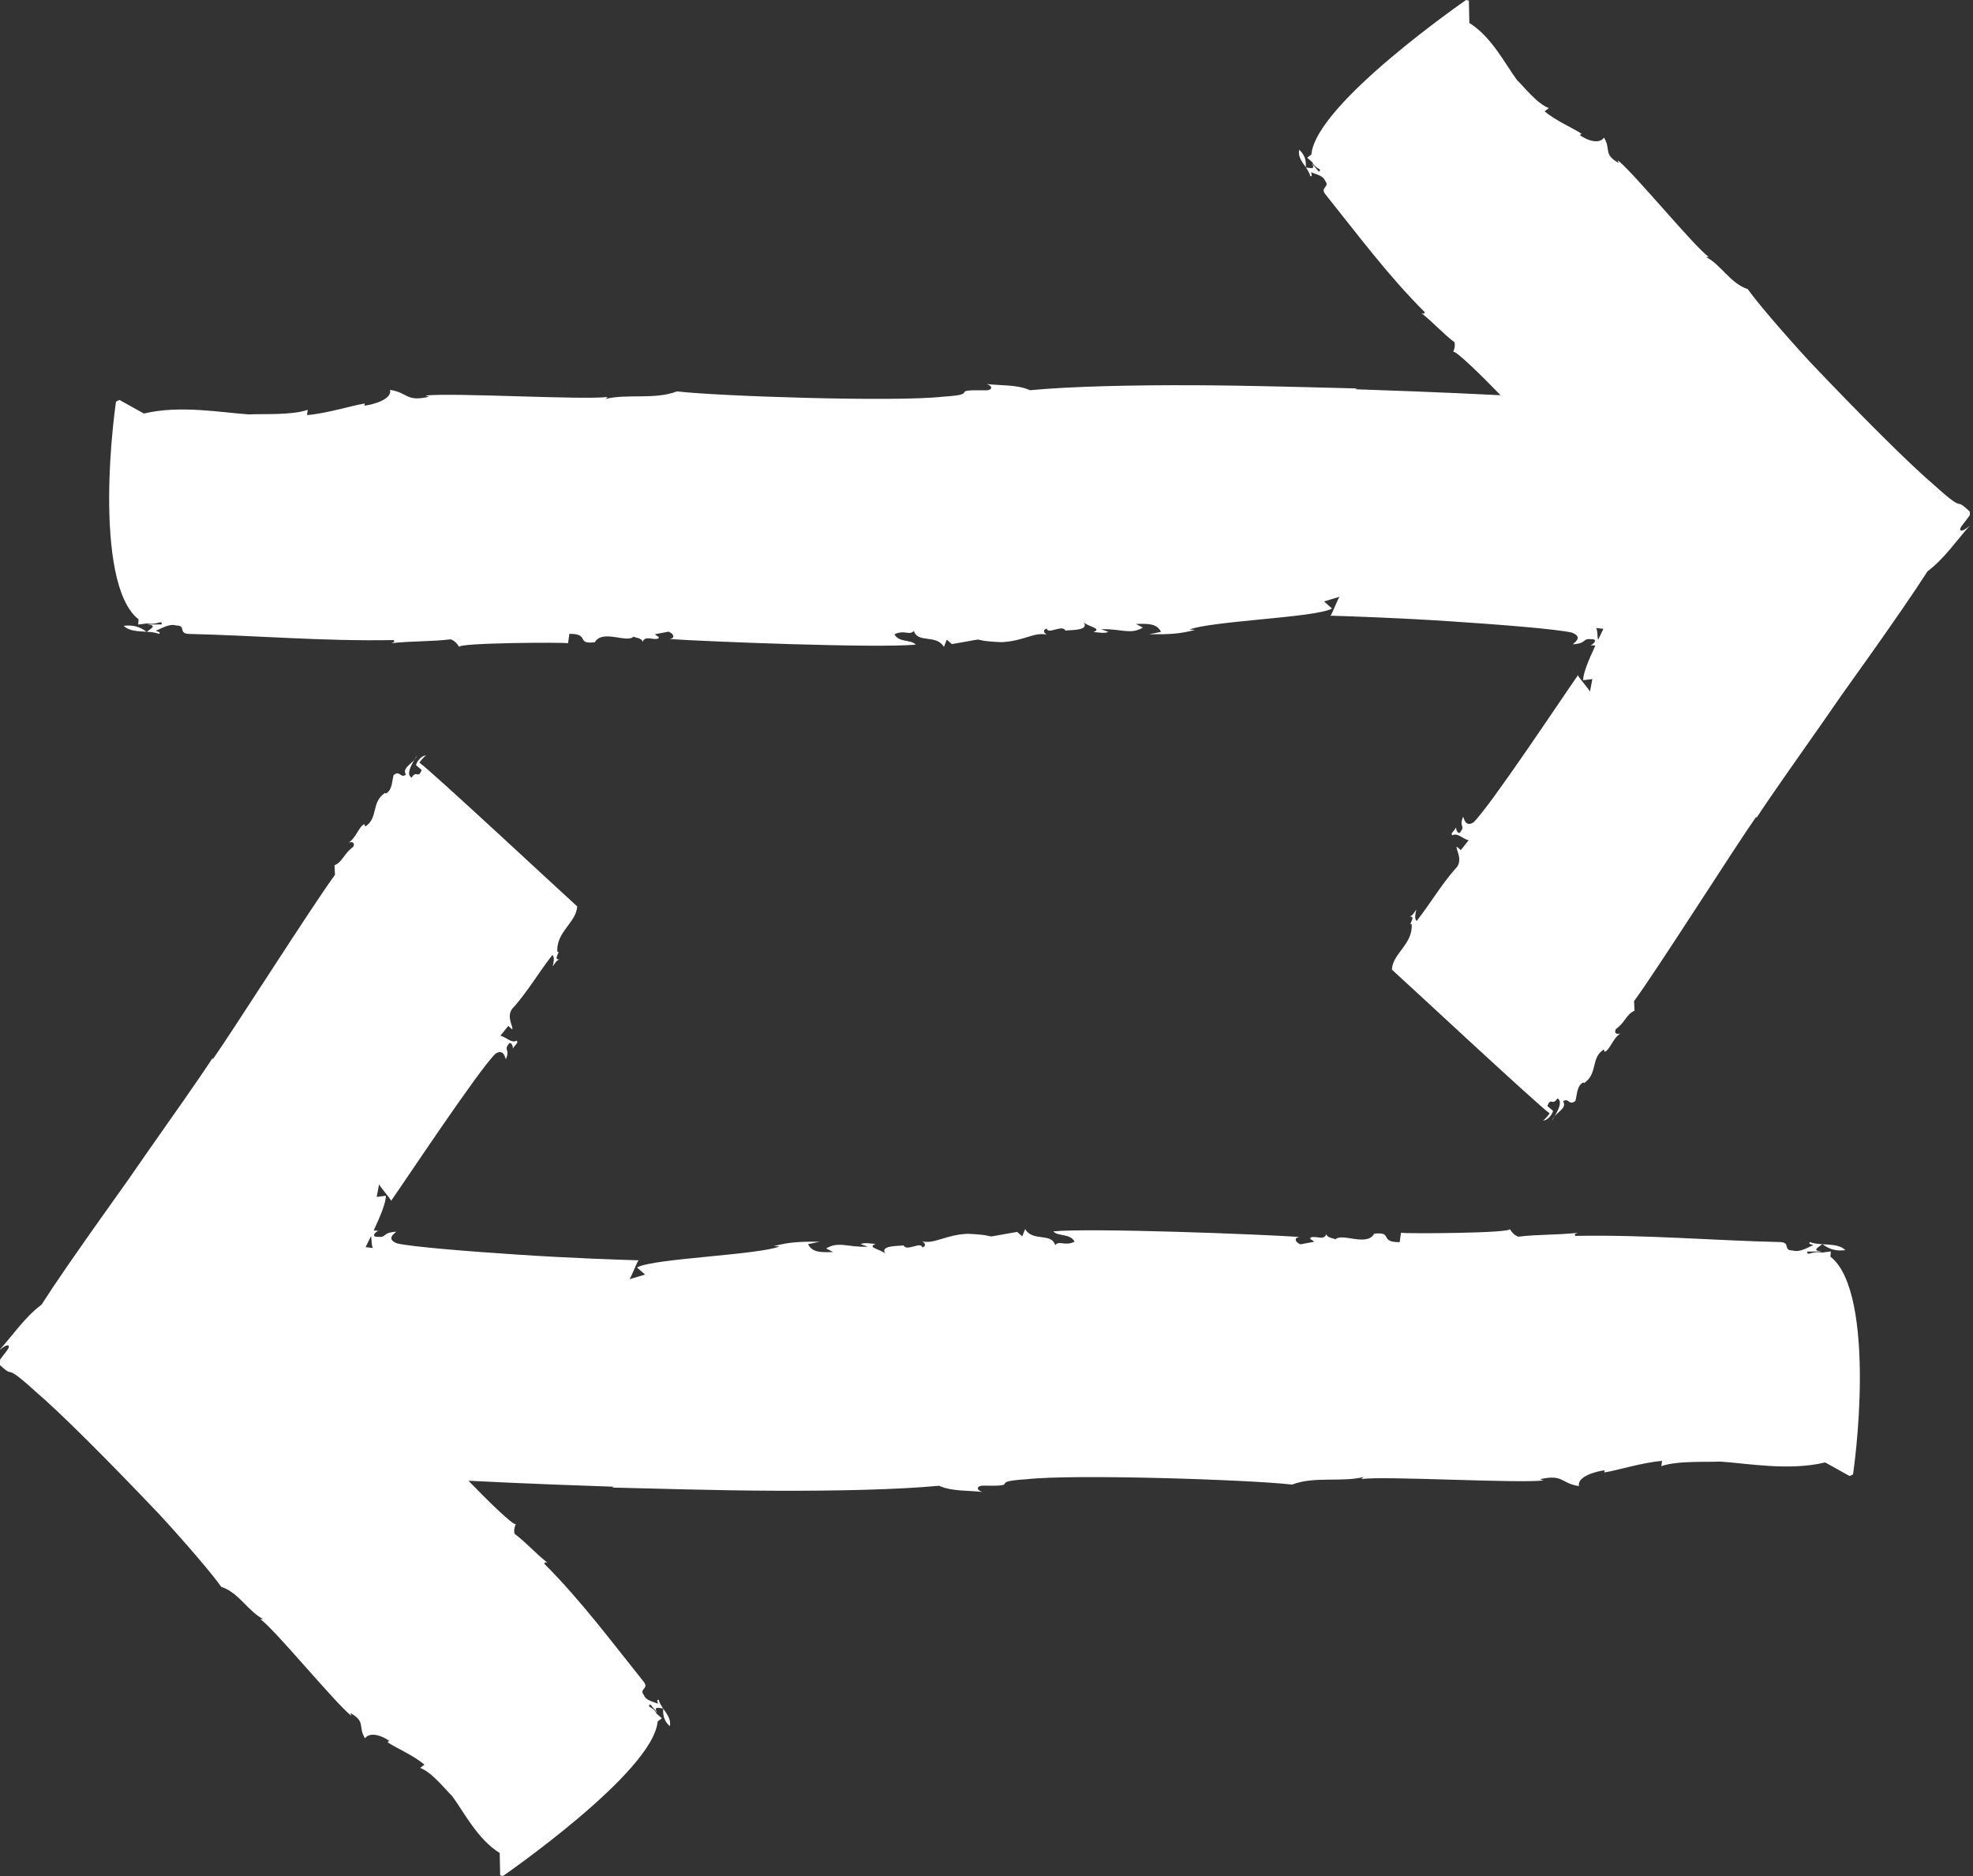 <svg width="61" height="58" viewBox="0 0 61 58" fill="none" xmlns="http://www.w3.org/2000/svg">
<rect x="0" y="0" width="61" height="58" fill="#333333" stroke="none"/>
<g clip-path="url(#clip0_1_31)">
<g clip-path="url(#clip1_1_31)">
<g clip-path="url(#clip2_1_31)">
<g clip-path="url(#clip3_1_31)">
<path d="M3.823 19.349C3.993 19.514 4.267 19.515 4.529 19.531C4.32 19.373 4.102 19.311 3.823 19.349Z" fill="white"/>
<path d="M4.534 19.534C4.535 19.533 4.537 19.532 4.538 19.532C4.534 19.531 4.531 19.531 4.529 19.531C4.531 19.532 4.532 19.533 4.534 19.534Z" fill="white"/>
<path d="M41.13 19.034C41.126 19.034 41.119 19.034 41.114 19.034C41.118 19.04 41.124 19.038 41.13 19.034Z" fill="white"/>
<path d="M40.372 5.174C40.389 4.945 40.331 4.775 40.167 4.63C40.123 4.84 40.256 5.007 40.372 5.174Z" fill="white"/>
<path d="M40.372 5.179C40.373 5.179 40.375 5.18 40.376 5.18C40.374 5.178 40.373 5.176 40.372 5.174C40.372 5.176 40.372 5.178 40.372 5.179Z" fill="white"/>
<path d="M48.066 34.508C48.031 34.55 47.999 34.595 47.983 34.648C48.008 34.606 48.037 34.557 48.066 34.508Z" fill="white"/>
<path d="M48.787 20.873C48.789 20.87 48.792 20.866 48.794 20.863C48.787 20.863 48.786 20.867 48.787 20.873Z" fill="white"/>
<path d="M60.673 16.231C60.795 16.074 60.886 15.954 60.951 15.866C60.332 15.264 60.875 15.978 59.785 14.983C59.026 14.341 57.481 12.791 55.961 11.191C55.853 11.072 55.745 10.954 55.637 10.836C55.535 10.722 55.433 10.608 55.334 10.497C55.135 10.274 54.948 10.058 54.778 9.859C54.438 9.462 54.171 9.13 54.036 8.938C53.499 8.766 53.208 8.181 52.748 7.947L52.827 7.939C52.388 7.634 50.502 5.329 50.014 4.952L50.044 5.038C49.558 4.767 49.817 4.62 49.592 4.255C49.416 4.5 48.98 4.286 48.844 4.175L48.896 4.136C48.679 3.98 48.083 3.728 47.756 3.441L47.886 3.342C47.511 3.2 47.096 2.657 46.906 2.48C46.547 2.002 46.126 1.143 45.428 0.71L45.414 0.021L45.33 -0.002C45.33 -0.002 44.171 0.798 42.992 1.795C41.813 2.791 40.616 3.985 40.544 4.777L40.415 4.875L40.573 5.014C40.687 5.252 40.903 5.209 40.774 5.307L40.553 5.042C40.691 5.258 40.508 5.188 40.376 5.18C40.436 5.268 40.492 5.356 40.513 5.451C40.593 5.445 40.537 5.379 40.536 5.326C40.67 5.386 40.91 5.421 40.969 5.592C41.136 5.791 40.79 5.783 40.984 6.015C41.984 7.262 42.91 8.513 44.05 9.652C44.026 9.725 43.998 9.692 43.944 9.679C44.33 9.982 44.61 10.311 44.968 10.58C45.001 10.718 44.953 10.812 44.93 10.884C44.962 10.78 45.881 11.685 46.394 12.219C44.533 12.124 42.667 12.06 41.892 12.034L41.958 12.009C40.707 11.981 38.806 11.918 36.907 11.91C35.007 11.903 33.109 11.944 31.844 12.064C31.453 11.884 30.913 11.923 30.506 11.873C30.732 11.947 30.654 12.074 30.478 12.067C29.237 12.044 30.393 12.19 29.14 12.265C27.697 12.432 22.206 12.251 20.93 12.1C20.246 12.365 19.391 12.166 18.721 12.334L18.788 12.272C18.068 12.372 13.99 12.133 13.152 12.229L13.265 12.266C12.535 12.431 12.635 12.142 12.058 12.053C12.135 12.349 11.507 12.518 11.267 12.541L11.276 12.476C10.915 12.527 10.094 12.787 9.492 12.832L9.514 12.67C9.014 12.847 8.065 12.788 7.701 12.812C6.871 12.76 5.568 12.514 4.449 12.785L3.692 12.364L3.587 12.416C3.587 12.416 3.376 13.825 3.375 15.37C3.371 16.915 3.568 18.594 4.285 19.147L4.272 19.309L4.542 19.274C4.872 19.336 5.015 19.143 5 19.305L4.552 19.307C4.882 19.336 4.657 19.434 4.538 19.532C4.675 19.54 4.808 19.553 4.919 19.598C4.981 19.533 4.869 19.533 4.816 19.5C4.989 19.436 5.227 19.271 5.447 19.337C5.784 19.339 5.479 19.598 5.872 19.6C7.948 19.648 9.993 19.829 12.171 19.789C12.221 19.856 12.162 19.854 12.099 19.884C12.755 19.814 13.341 19.838 13.939 19.765C14.106 19.837 14.151 19.936 14.201 20.003C14.151 19.936 14.978 19.899 15.824 19.882C16.247 19.874 16.675 19.871 17 19.872C17.326 19.873 17.549 19.879 17.562 19.887L17.604 19.596C18.251 19.59 17.793 19.929 18.391 19.856C18.625 19.443 19.386 19.898 19.593 19.678C19.588 19.711 19.881 19.723 19.863 19.852C19.952 19.628 20.165 19.8 20.349 19.742C20.416 19.68 20.3 19.675 20.25 19.608L20.673 19.528C20.839 19.6 20.88 19.732 20.7 19.756C21.806 19.835 27.125 20.043 28.313 19.93C28.16 19.76 27.793 19.875 27.653 19.609C27.968 19.46 28.116 19.661 28.255 19.504C28.375 19.9 28.946 19.598 29.183 20L29.273 19.775L29.428 19.913C30.807 19.68 29.744 19.799 30.963 19.854C31.668 19.822 32.004 19.512 32.395 19.63C32.337 19.627 32.182 19.489 32.365 19.433C32.394 19.63 32.851 19.294 32.938 19.495C33.117 19.471 33.693 19.503 33.501 19.231C33.598 19.366 34.112 19.427 33.804 19.54C33.977 19.55 34.145 19.593 34.27 19.535L34.048 19.456C34.635 19.425 34.95 19.638 35.334 19.402L35.12 19.291C35.47 19.28 35.763 19.265 35.895 19.534L35.535 19.609C36.114 19.613 36.462 19.605 36.947 19.474L36.775 19.463C37.085 19.338 38.044 19.241 38.995 19.148C39.947 19.054 40.893 18.965 41.183 18.814L40.935 18.594L41.429 18.446C41.377 18.441 41.196 18.989 41.13 19.035C41.667 19.05 43.242 19.102 44.846 19.209C46.46 19.315 48.098 19.449 48.592 19.555C48.983 19.7 48.638 19.887 48.631 19.92C49.125 19.881 48.858 19.718 49.273 19.767C49.385 19.812 49.238 19.927 49.172 19.951C49.225 19.948 49.276 19.953 49.324 19.959C49.107 20.422 48.941 20.831 48.948 21.03L49.231 20.994L49.156 21.392C49.181 21.362 48.797 20.941 48.787 20.874C48.32 21.537 46.084 24.911 45.559 25.422C45.296 25.594 45.261 25.275 45.236 25.253C45.093 25.588 45.326 25.506 45.137 25.742C45.059 25.788 45.014 25.634 45.017 25.58C44.961 25.702 44.831 25.761 44.904 25.825C45.061 25.733 45.23 25.939 45.406 25.978L45.164 26.282L45.041 26.175C44.987 26.243 45.276 26.609 44.985 26.871C44.557 27.358 44.201 27.963 43.8 28.473C43.727 28.41 43.757 28.265 43.789 28.121C43.735 28.189 43.68 28.312 43.577 28.338C43.807 28.307 43.515 28.626 43.644 28.567C43.697 29.182 43.051 29.48 43.034 29.977C43.304 30.213 47.562 34.185 47.913 34.422C47.834 34.523 47.755 34.623 47.704 34.636C47.805 34.665 47.987 34.485 48.016 34.343L47.842 34.195C47.951 33.897 47.994 34.212 48.151 33.956C48.313 34.048 48.19 34.298 48.066 34.508C48.208 34.341 48.443 34.238 48.327 34.049C48.507 33.924 48.5 34.197 48.706 34.038C48.761 33.862 48.744 33.568 48.95 33.464L48.974 33.486C49.413 33.19 49.172 32.705 49.586 32.445L49.609 32.52C49.788 32.451 49.849 32.111 50.108 31.942C50.03 31.988 49.879 31.969 49.96 31.815C50.245 31.611 50.279 31.36 50.536 31.246L50.52 30.952C51.204 30.028 53.639 26.187 54.304 25.241L54.3 25.295C54.782 24.557 55.562 23.463 56.337 22.355C56.529 22.078 56.722 21.8 56.911 21.527C57.253 21.047 57.587 20.577 57.908 20.127C58.571 19.185 59.163 18.336 59.593 17.664C60.114 17.275 60.506 16.689 60.901 16.252C60.62 16.498 60.524 16.415 60.673 16.231ZM49.35 19.415L49.573 19.441C49.517 19.555 49.462 19.668 49.409 19.78C49.377 19.668 49.404 19.526 49.35 19.415Z" fill="white"/>
<path d="M57.054 38.649C56.885 38.484 56.611 38.483 56.349 38.467C56.558 38.625 56.775 38.687 57.054 38.649Z" fill="white"/>
<path d="M56.344 38.464C56.343 38.465 56.341 38.466 56.34 38.466C56.343 38.467 56.346 38.467 56.349 38.467C56.347 38.466 56.345 38.465 56.344 38.464Z" fill="white"/>
<path d="M19.747 38.964C19.752 38.964 19.758 38.965 19.763 38.965C19.759 38.958 19.753 38.96 19.747 38.964Z" fill="white"/>
<path d="M56.592 38.852L56.605 38.689L56.335 38.725C56.006 38.663 55.863 38.856 55.878 38.694L56.325 38.691C55.996 38.662 56.22 38.564 56.34 38.466C56.203 38.458 56.07 38.445 55.958 38.401C55.897 38.466 56.009 38.465 56.062 38.498C55.888 38.563 55.65 38.728 55.431 38.661C55.094 38.66 55.399 38.401 55.006 38.399C52.929 38.35 50.885 38.169 48.706 38.209C48.657 38.142 48.716 38.145 48.779 38.114C48.123 38.185 47.537 38.16 46.938 38.234C46.772 38.162 46.726 38.062 46.677 37.995C46.726 38.062 45.899 38.1 45.053 38.116C44.63 38.124 44.203 38.128 43.877 38.126C43.552 38.125 43.329 38.12 43.315 38.111L43.274 38.403C42.626 38.408 43.085 38.069 42.486 38.142C42.252 38.555 41.491 38.1 41.285 38.32C41.289 38.287 40.996 38.275 41.014 38.146C40.925 38.37 40.713 38.198 40.528 38.256C40.461 38.318 40.577 38.323 40.628 38.391L40.204 38.47C40.038 38.398 39.997 38.267 40.177 38.242C39.071 38.163 33.752 37.956 32.564 38.069C32.717 38.238 33.084 38.123 33.224 38.389C32.91 38.539 32.761 38.337 32.623 38.494C32.502 38.098 31.932 38.4 31.695 37.999L31.605 38.223L31.449 38.086C30.071 38.318 31.134 38.2 29.914 38.144C29.21 38.176 28.873 38.486 28.483 38.368C28.541 38.371 28.695 38.51 28.513 38.566C28.483 38.368 28.026 38.704 27.939 38.504C27.761 38.527 27.184 38.496 27.377 38.767C27.279 38.632 26.766 38.572 27.073 38.458C26.9 38.448 26.733 38.406 26.607 38.464L26.829 38.542C26.243 38.574 25.927 38.361 25.543 38.597L25.757 38.708C25.408 38.718 25.114 38.734 24.983 38.464L25.343 38.389C24.764 38.385 24.416 38.394 23.931 38.524L24.102 38.536C23.793 38.661 22.834 38.757 21.882 38.85C20.93 38.945 19.985 39.034 19.694 39.184L19.943 39.405L19.448 39.552C19.501 39.557 19.682 39.01 19.747 38.964C19.21 38.949 17.635 38.897 16.032 38.79C14.417 38.684 12.779 38.55 12.286 38.444C11.894 38.298 12.239 38.111 12.246 38.079C11.752 38.118 12.02 38.281 11.604 38.232C11.493 38.186 11.639 38.072 11.706 38.047C11.652 38.051 11.601 38.046 11.554 38.04C11.77 37.577 11.937 37.168 11.929 36.968L11.646 37.004L11.722 36.606C11.697 36.637 12.08 37.058 12.091 37.125C12.558 36.462 14.793 33.088 15.319 32.576C15.581 32.404 15.617 32.724 15.641 32.745C15.784 32.41 15.551 32.493 15.741 32.256C15.819 32.211 15.863 32.364 15.86 32.419C15.917 32.297 16.047 32.238 15.973 32.173C15.816 32.266 15.648 32.06 15.471 32.021L15.714 31.717L15.836 31.824C15.89 31.756 15.602 31.389 15.893 31.127C16.321 30.641 16.676 30.035 17.077 29.526C17.151 29.589 17.12 29.734 17.089 29.878C17.143 29.809 17.198 29.687 17.301 29.661C17.071 29.691 17.363 29.373 17.234 29.432C17.18 28.817 17.826 28.518 17.844 28.021C17.574 27.785 13.316 23.814 12.965 23.577C13.044 23.476 13.122 23.375 13.173 23.363C13.072 23.334 12.891 23.514 12.862 23.656L13.036 23.804C12.927 24.102 12.884 23.787 12.726 24.042C12.564 23.95 12.688 23.7 12.811 23.49C12.669 23.658 12.434 23.761 12.551 23.949C12.371 24.075 12.377 23.802 12.171 23.96C12.117 24.137 12.134 24.43 11.928 24.534L11.903 24.513C11.465 24.808 11.705 25.293 11.291 25.554L11.268 25.479C11.089 25.548 11.028 25.887 10.77 26.057C10.848 26.011 10.998 26.03 10.918 26.184C10.633 26.387 10.599 26.638 10.342 26.753L10.357 27.047C9.674 27.97 7.239 31.811 6.574 32.757L6.577 32.704C6.095 33.442 5.316 34.535 4.541 35.643C4.348 35.921 4.155 36.199 3.966 36.471C3.625 36.951 3.29 37.422 2.97 37.872C2.307 38.813 1.714 39.662 1.284 40.335C0.764 40.724 0.371 41.31 -0.023 41.746C0.257 41.5 0.354 41.583 0.205 41.767C0.083 41.924 -0.009 42.044 -0.074 42.132C0.546 42.733 0.003 42.02 1.092 43.015C1.851 43.657 3.396 45.207 4.916 46.807C5.025 46.926 5.133 47.044 5.24 47.161C5.343 47.276 5.445 47.39 5.544 47.501C5.742 47.724 5.93 47.94 6.099 48.139C6.439 48.536 6.706 48.868 6.841 49.06C7.379 49.232 7.67 49.817 8.13 50.051L8.051 50.059C8.49 50.364 10.375 52.67 10.863 53.046L10.834 52.96C11.319 53.231 11.061 53.379 11.285 53.743C11.461 53.499 11.898 53.712 12.033 53.823L11.982 53.863C12.198 54.018 12.795 54.27 13.121 54.557L12.992 54.657C13.367 54.799 13.781 55.341 13.972 55.518C14.331 55.996 14.752 56.855 15.45 57.288L15.463 57.977L15.548 58C15.548 58 16.707 57.2 17.886 56.203C19.064 55.206 20.262 54.013 20.333 53.221L20.463 53.123L20.304 52.984C20.191 52.746 19.974 52.789 20.104 52.691L20.325 52.956C20.186 52.739 20.369 52.81 20.502 52.818C20.441 52.73 20.386 52.642 20.364 52.547C20.285 52.553 20.34 52.619 20.342 52.672C20.207 52.612 19.967 52.577 19.908 52.406C19.742 52.207 20.088 52.215 19.893 51.983C18.894 50.736 17.967 49.486 16.828 48.345C16.851 48.273 16.88 48.306 16.933 48.319C16.547 48.016 16.268 47.687 15.909 47.418C15.876 47.28 15.925 47.186 15.948 47.114C15.915 47.218 14.997 46.313 14.484 45.779C16.345 45.874 18.211 45.938 18.985 45.964L18.919 45.989C20.17 46.017 22.071 46.081 23.971 46.088C25.87 46.095 27.768 46.054 29.034 45.934C29.424 46.114 29.965 46.075 30.372 46.126C30.145 46.051 30.223 45.924 30.4 45.931C31.641 45.954 30.484 45.808 31.737 45.733C33.181 45.566 38.671 45.747 39.947 45.898C40.632 45.633 41.486 45.832 42.157 45.664L42.09 45.726C42.81 45.626 46.888 45.865 47.725 45.77L47.612 45.732C48.342 45.567 48.243 45.856 48.819 45.945C48.743 45.649 49.37 45.48 49.61 45.457L49.601 45.522C49.963 45.471 50.784 45.211 51.386 45.166L51.364 45.328C51.863 45.151 52.812 45.21 53.176 45.186C54.006 45.238 55.309 45.484 56.429 45.213L57.186 45.634L57.291 45.582C57.291 45.582 57.501 44.173 57.502 42.629C57.506 41.084 57.309 39.404 56.592 38.852ZM11.527 38.583L11.304 38.557C11.36 38.444 11.415 38.33 11.469 38.218C11.501 38.33 11.473 38.472 11.527 38.583Z" fill="white"/>
<path d="M20.505 52.824C20.488 53.053 20.547 53.223 20.71 53.368C20.754 53.158 20.622 52.991 20.505 52.824Z" fill="white"/>
<path d="M20.506 52.819C20.505 52.819 20.503 52.818 20.502 52.818C20.504 52.82 20.504 52.822 20.506 52.824C20.505 52.822 20.506 52.821 20.506 52.819Z" fill="white"/>
<path d="M12.811 23.49C12.846 23.448 12.879 23.403 12.895 23.35C12.869 23.392 12.84 23.441 12.811 23.49Z" fill="white"/>
<path d="M12.091 37.125C12.088 37.128 12.086 37.132 12.084 37.135C12.09 37.135 12.091 37.131 12.091 37.125Z" fill="white"/>
</g>
</g>
</g>
</g>
<defs>
<clipPath id="clip0_1_31">
<rect width="60.72" height="57.83" fill="white" transform="scale(1.003)"/>
</clipPath>
<clipPath id="clip1_1_31">
<rect width="60.72" height="57.83" fill="white" transform="translate(0 -0.01) scale(1.003)"/>
</clipPath>
<clipPath id="clip2_1_31">
<rect width="60.72" height="57.83" fill="white" transform="translate(0 -0.01) scale(1.003)"/>
</clipPath>
<clipPath id="clip3_1_31">
<rect width="60.852" height="57.83" fill="white" transform="translate(-0.066 -0.01) scale(1.003)"/>
</clipPath>
</defs>
</svg>
